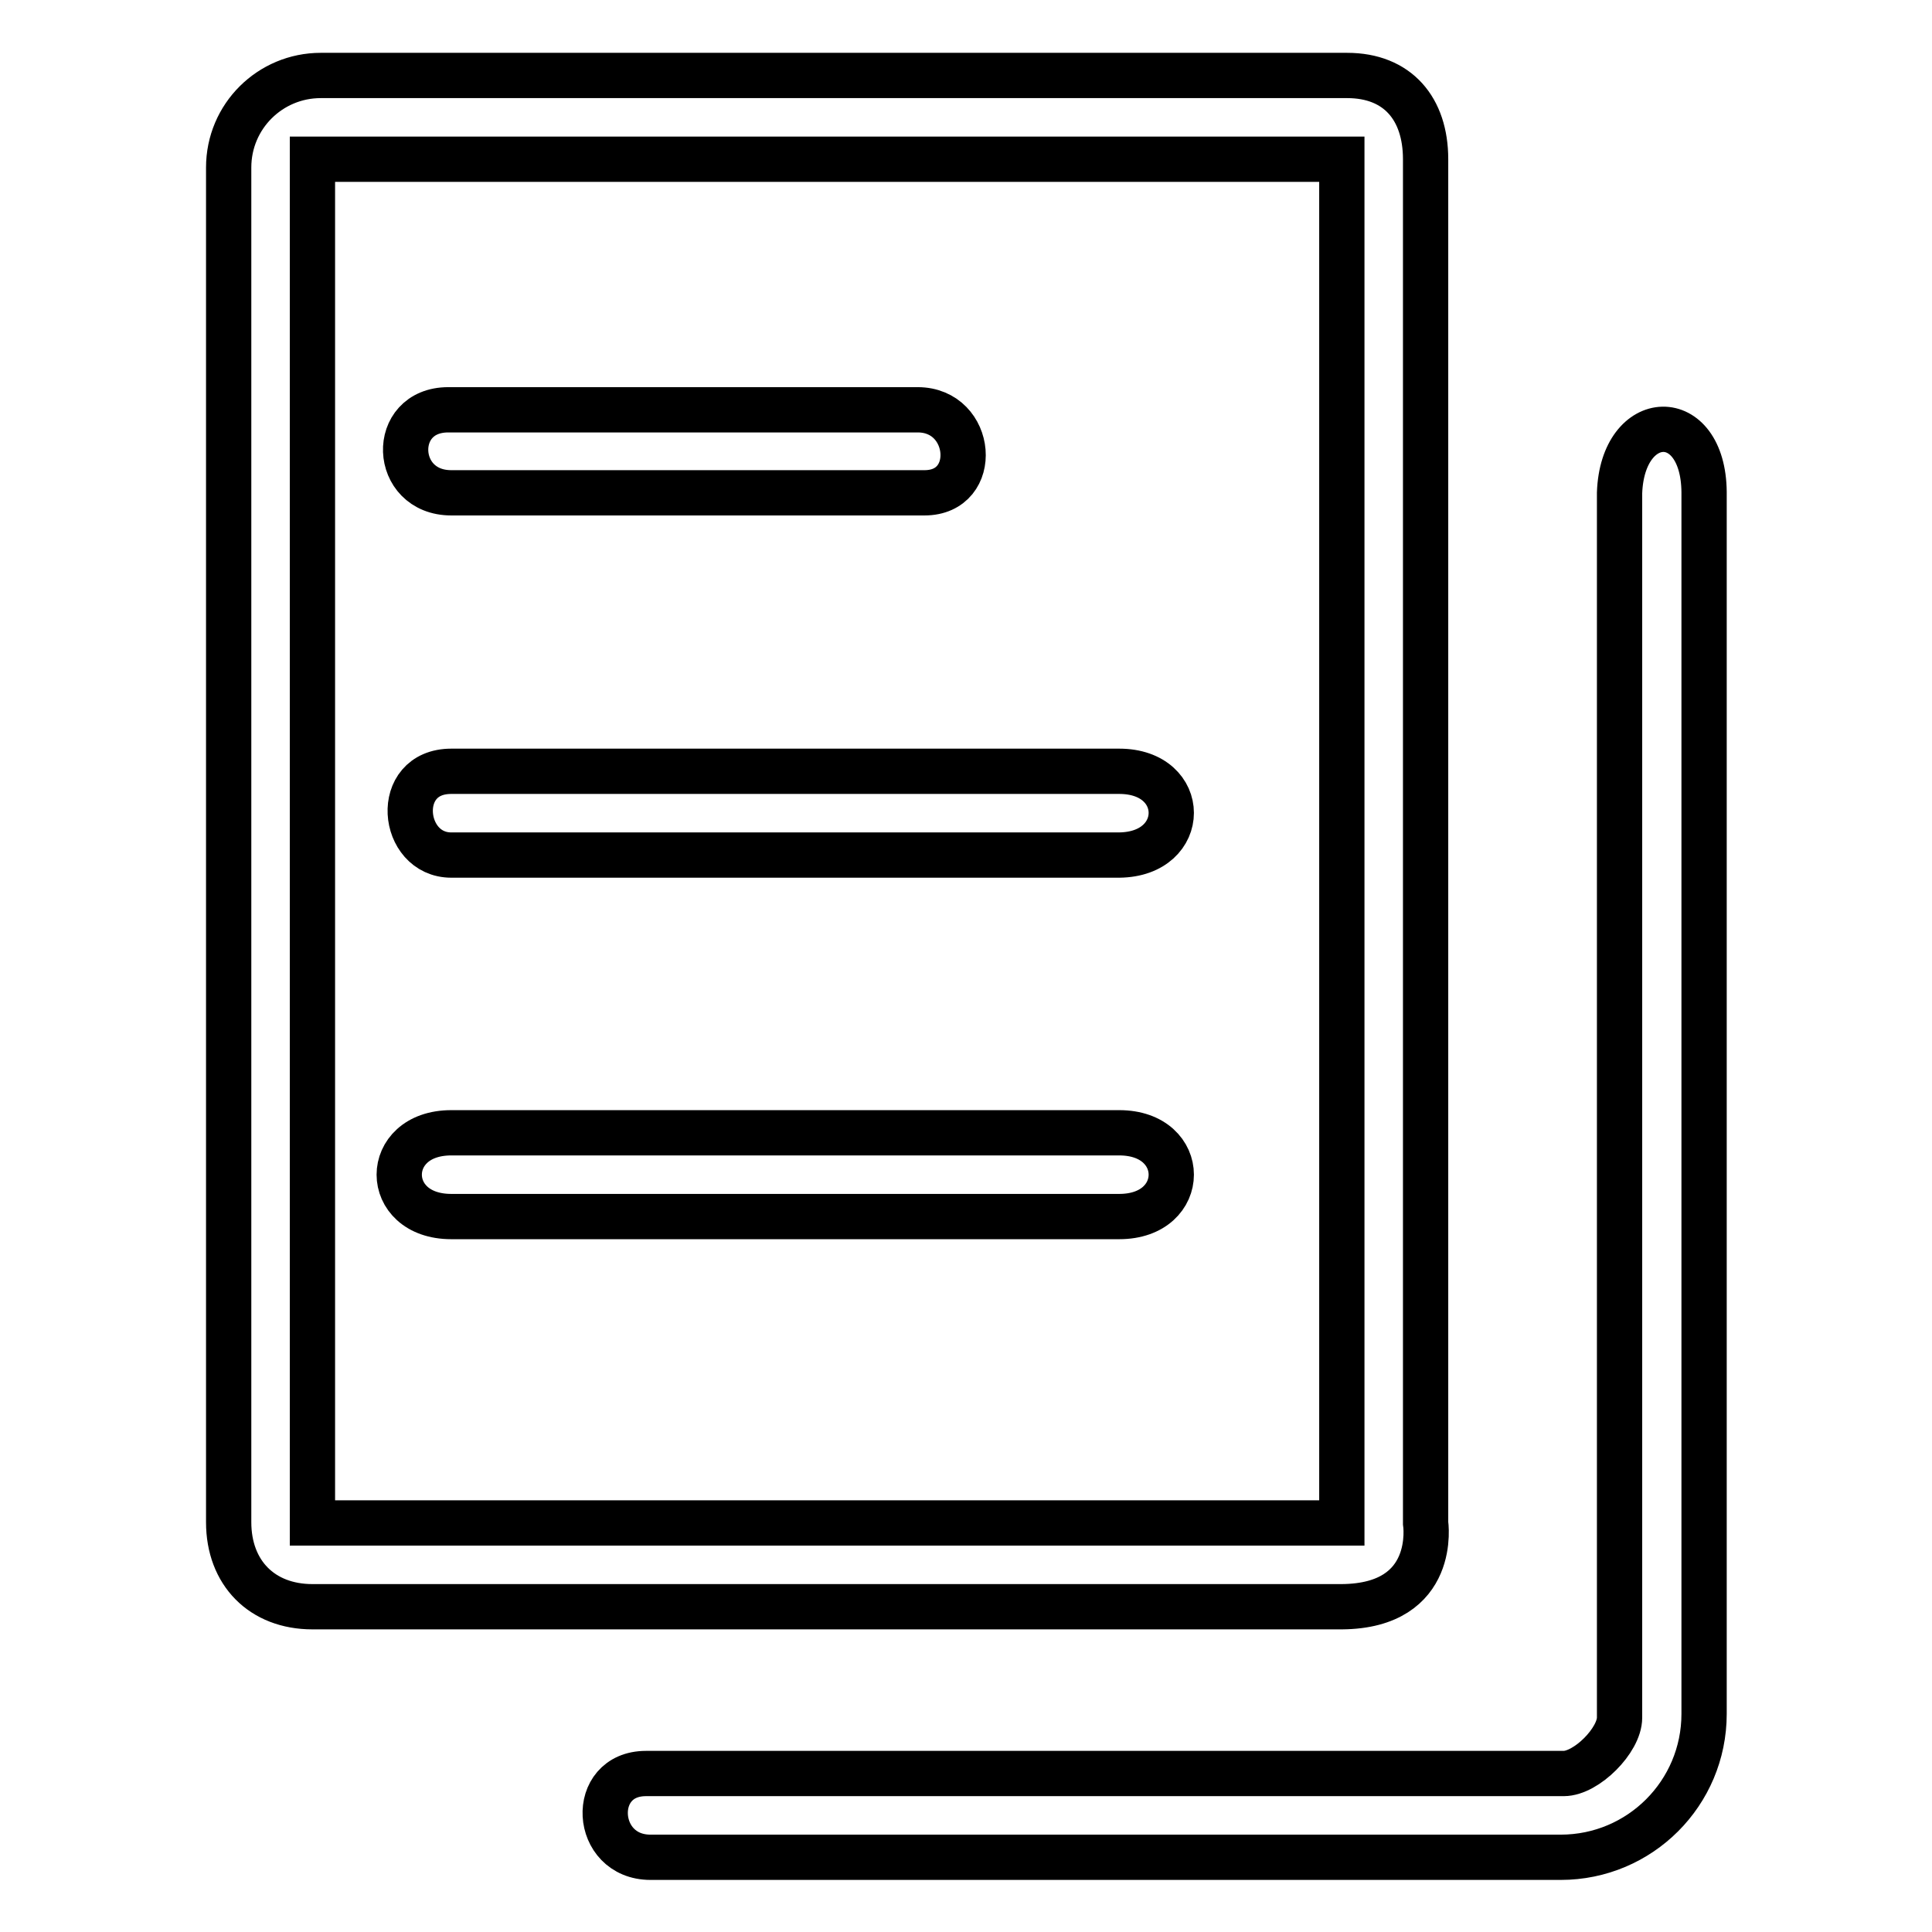 <?xml version="1.0" encoding="utf-8"?>
<!-- Svg Vector Icons : http://www.onlinewebfonts.com/icon -->
<!DOCTYPE svg PUBLIC "-//W3C//DTD SVG 1.1//EN" "http://www.w3.org/Graphics/SVG/1.1/DTD/svg11.dtd">
<svg version="1.1" xmlns="http://www.w3.org/2000/svg" xmlns:xlink="http://www.w3.org/1999/xlink" x="0px" y="0px" viewBox="0 0 256 256" enable-background="new 0 0 256 256" xml:space="preserve">
<g><g><path stroke-width="6" fill-opacity="0" stroke="#000000"  d="M188.9,201.8V21.1c0-6.7-3.7-11.1-10.4-11.1h-136c-6.7,0-12.2,5.4-12.2,12.2v179.5c0,6.7,4.4,11.2,11.1,11.2h136.4C190.6,212.8,188.9,201.8,188.9,201.8z M41.4,21.1h136.4v180.7H41.4V21.1z M214.6,65.3v162.3c0,3-4.4,7.4-7.4,7.4H85.6c-7.6,0-7,11.1,0.6,11.1h120.6c10.5,0,19-8.5,19-19V65.2C225.7,53.9,215,54.3,214.6,65.3z M59.8,65.3h62.7c7.4,0,6.5-11-0.9-11H59.4C51.6,54.3,52,65.3,59.8,65.3z M148.3,102.2H59.8c-7.8,0-6.7,11.1,0,11.1c6.7,0,88.5,0,88.5,0C157.5,113.2,157.5,102.2,148.3,102.2z M148.3,150.1H59.8c-9.2,0-9.2,11.1,0,11.1h88.5C157.5,161.2,157.5,150.1,148.3,150.1z"/></g></g>
</svg>